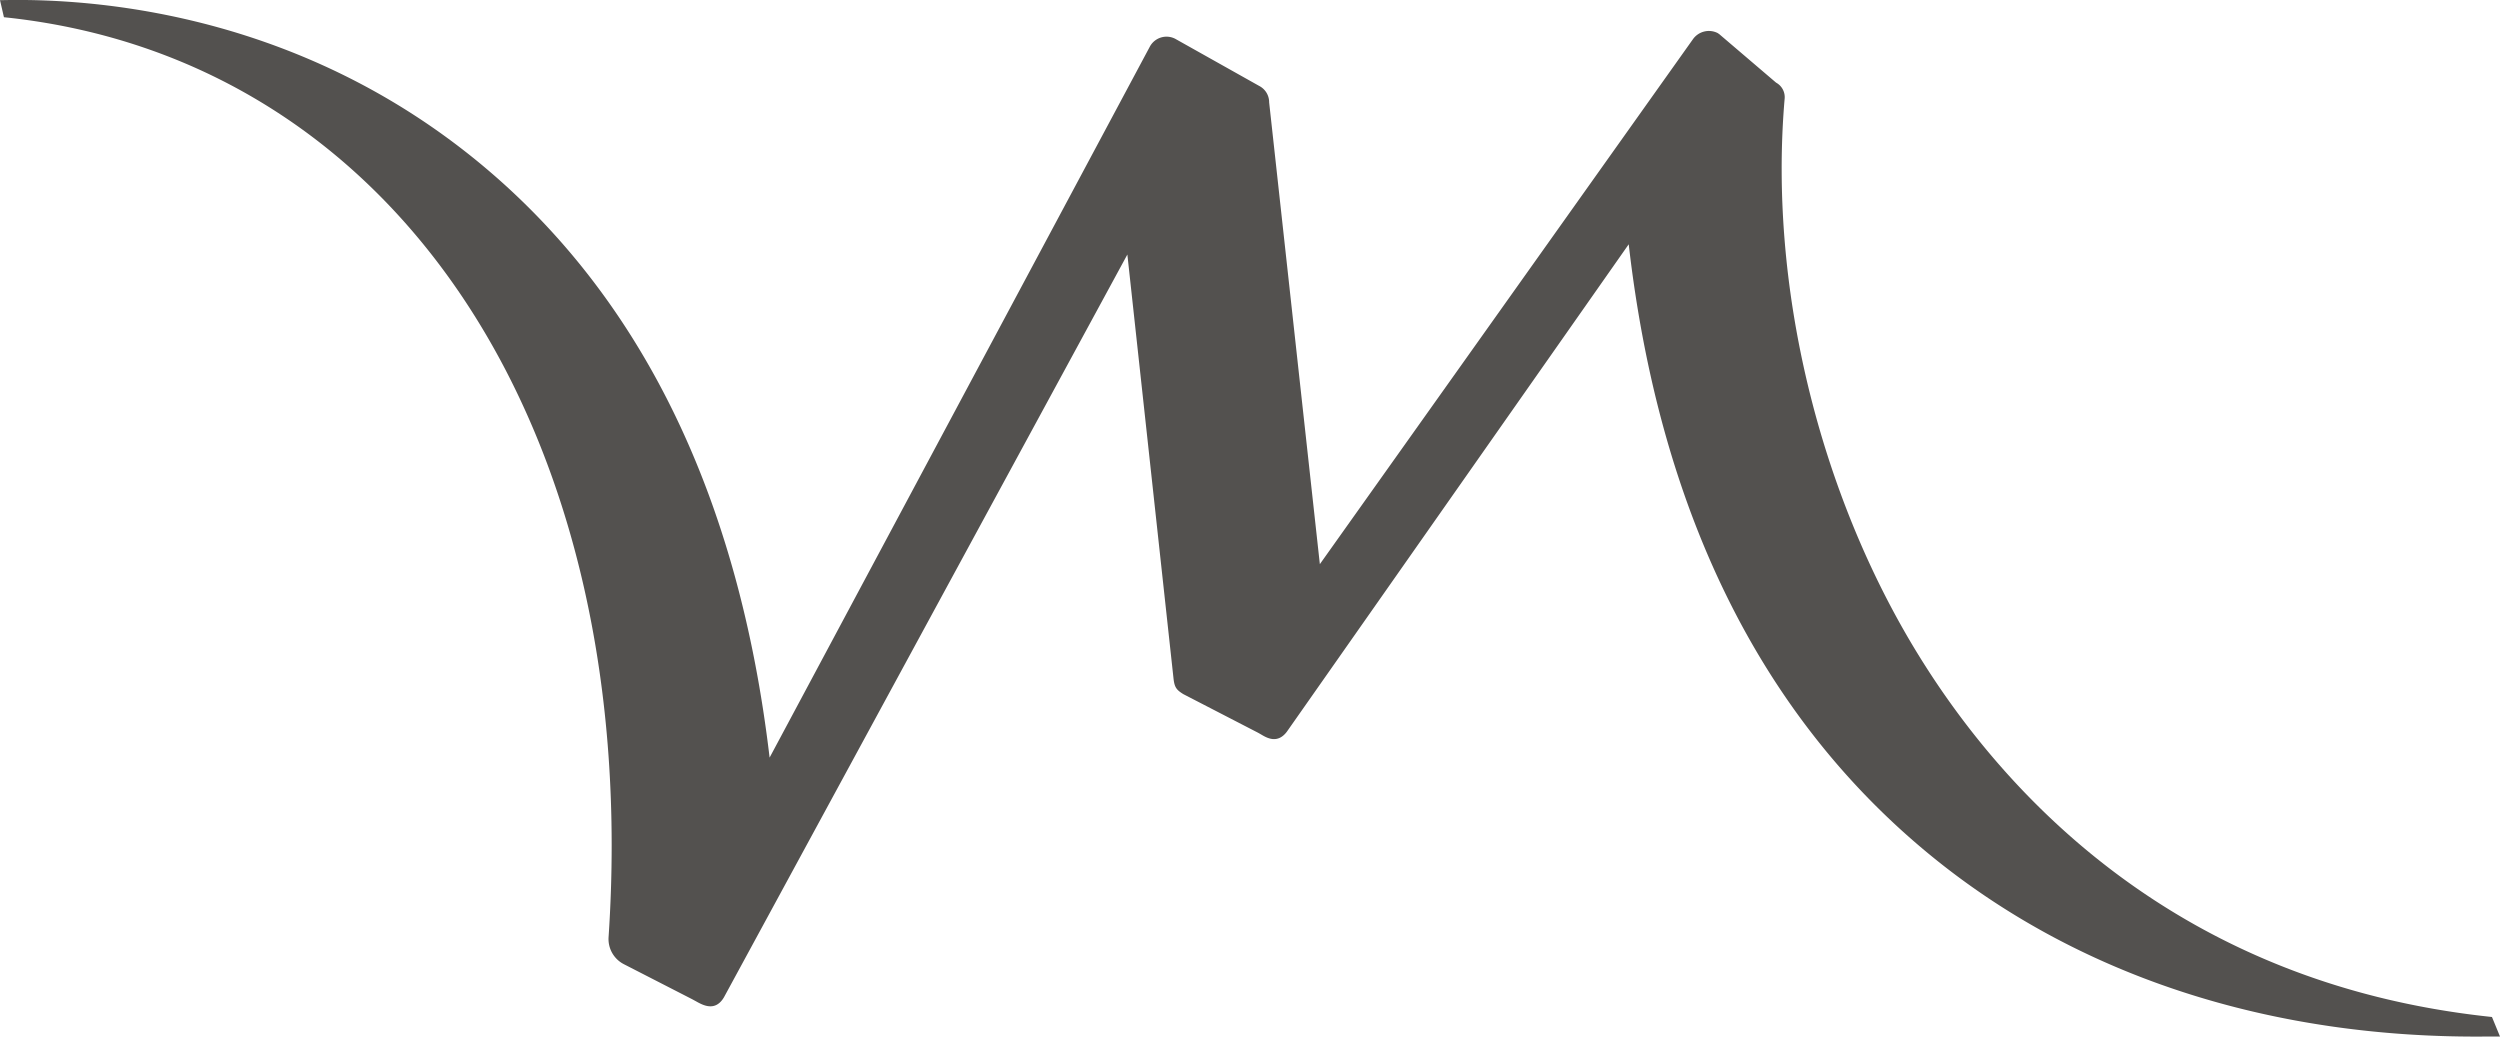 <svg xmlns="http://www.w3.org/2000/svg" viewBox="0 0 756.3 313.63"><defs><style>.cls-1{fill:#53514f;}</style></defs><g id="Calque_2" data-name="Calque 2"><g id="Calque_1-2" data-name="Calque 1"><path class="cls-1" d="M0,.05,3,0C33.27-.32,92,5.63,144.92,49.19c49,40.36,78.57,100.89,87.9,180L347.91,14a5.73,5.73,0,0,1,7.59-2.28L380.94,26a5.54,5.54,0,0,1,3,4.95l15.34,139.72L512.2,11.79A5.91,5.91,0,0,1,519.63,10l.47.32L537.3,25a5,5,0,0,1,2.6,4.75C535,86.11,550.13,149.05,580.35,198.11c26.54,43.08,78.72,99.11,172.06,109.39l1.46.16,2.43,5.91-3.57,0c-66.06.73-124.66-18.44-169.46-55.44-50.89-42-81.35-104-90.55-184.23L389.26,221.41c-2.81,3.67-6,1.82-7.67.83-.39-.22-.8-.47-1.25-.7L358,210c-2.1-1.3-2.71-2.05-3-4.85L341.05,77,219,301.72c-2.63,4.44-6.38,2.35-8.4,1.22l-1.23-.67-20.67-10.6a8.55,8.55,0,0,1-4.59-8.21c10.14-151.74-63-264.8-181.23-278.07L1.19,5.21Z"/></g></g></svg>
